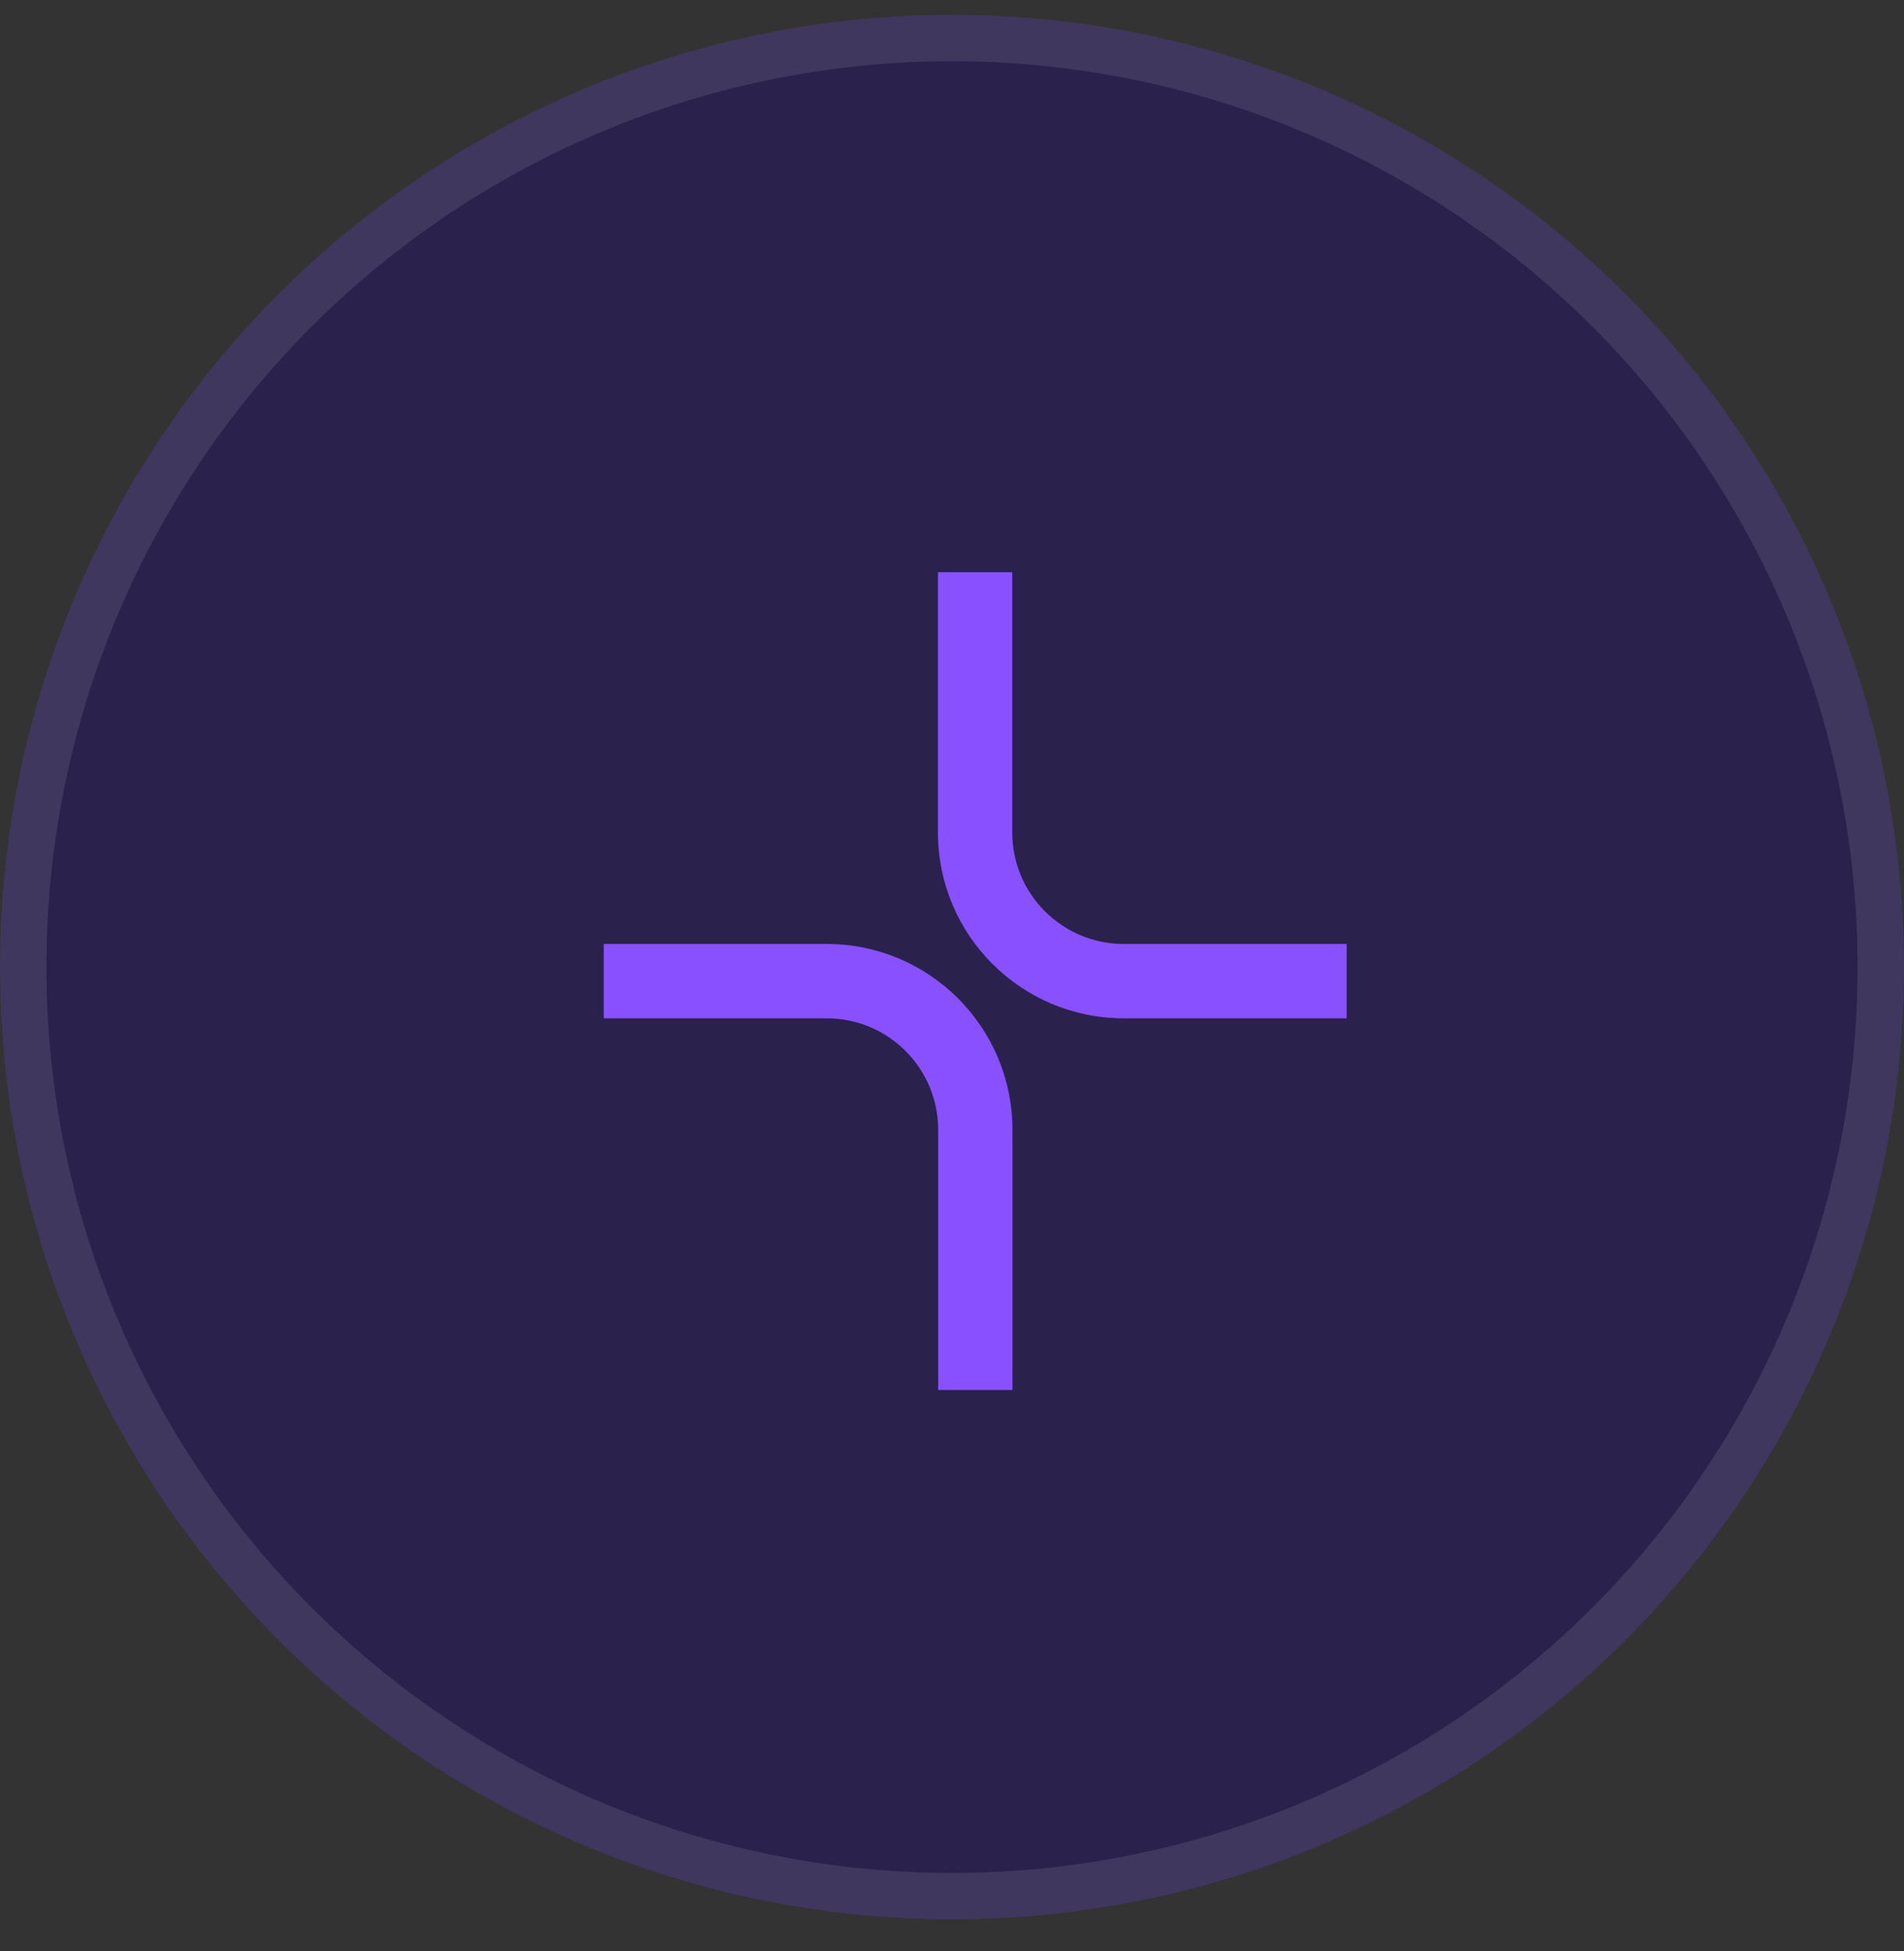 <svg width="41" height="42" viewBox="0 0 41 42" fill="none" xmlns="http://www.w3.org/2000/svg">
<rect x="0" y="0" width="41" height="42" fill="#333333" stroke="none"/>
<circle cx="20.5" cy="20.819" r="20.5" fill="#2A214C"/>
<circle cx="20.5" cy="20.819" r="20" stroke="white" stroke-opacity="0.1"/>
<path d="M17.801 20.321C20.011 20.321 21.802 22.112 21.802 24.322V29.924H20.202V24.322C20.202 22.996 19.127 21.922 17.801 21.922H13V20.321H17.801ZM21.798 17.921C21.798 19.246 22.872 20.321 24.198 20.321H28.999V21.922H24.198C21.989 21.922 20.197 20.13 20.197 17.921V12.319H21.798V17.921Z" fill="#8850FF"/>
</svg>
